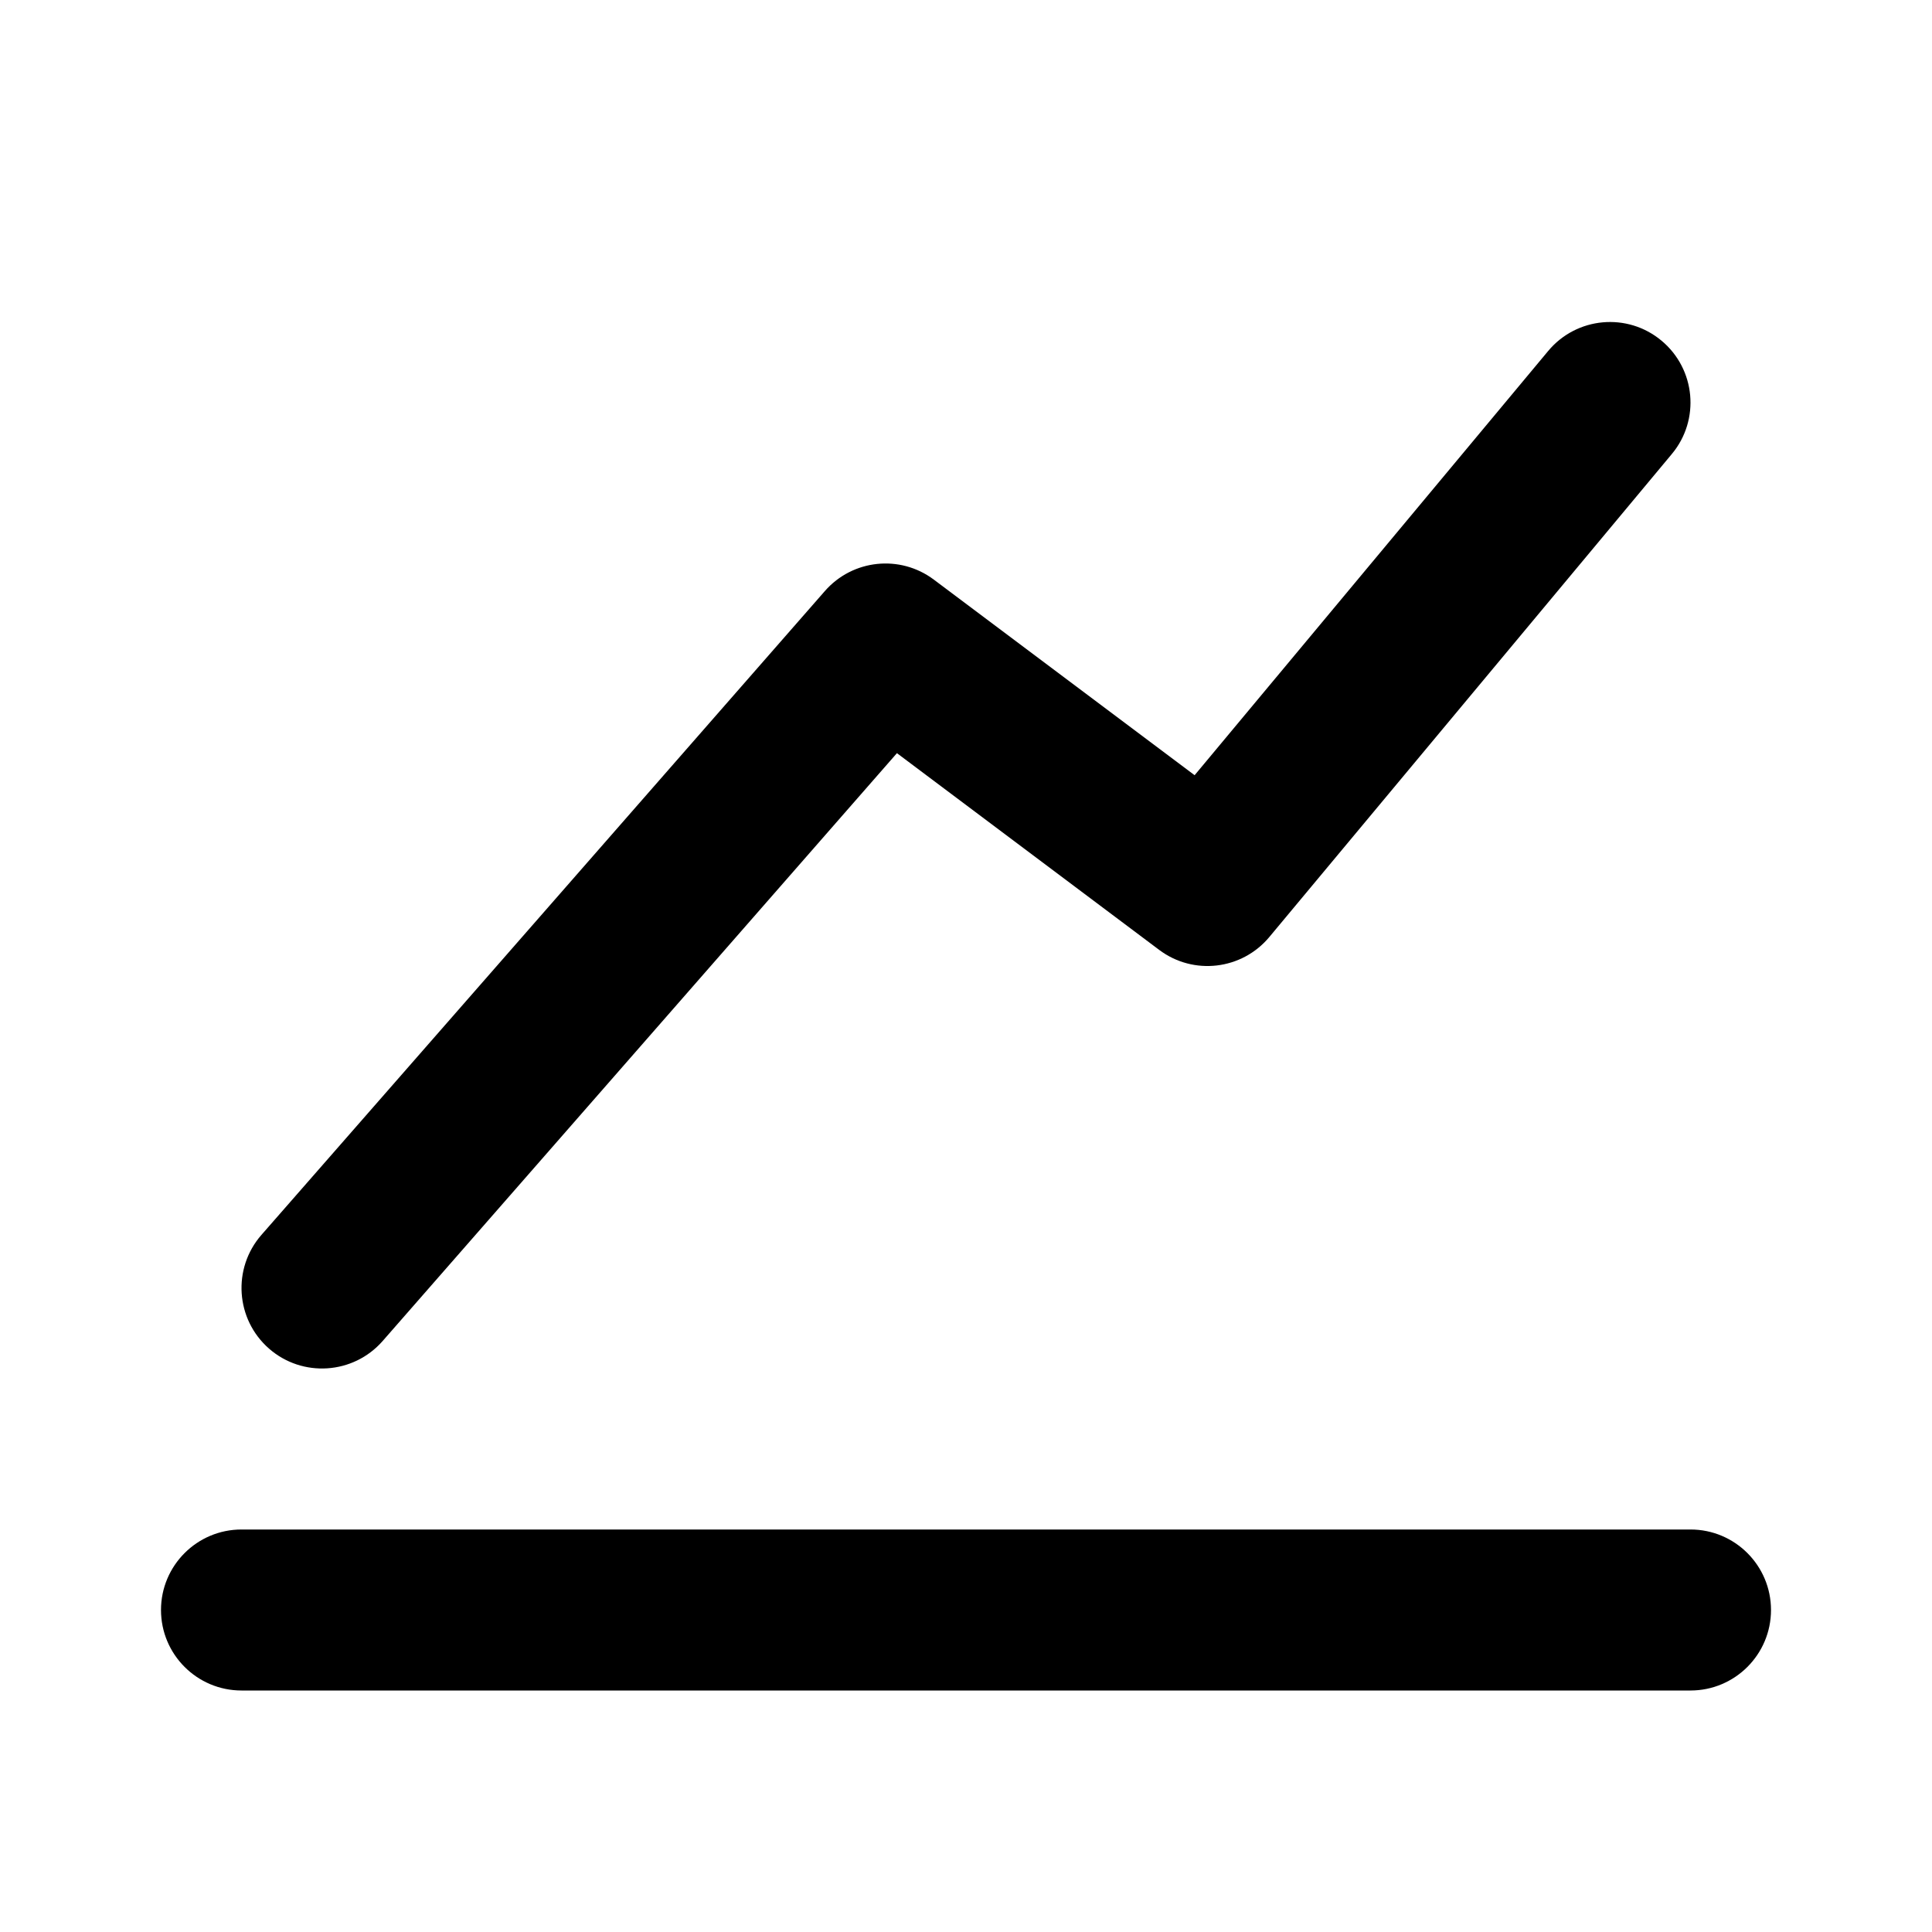 <svg xmlns="http://www.w3.org/2000/svg" width="24" height="24" viewBox="0 0 24 24" fill="none"><path fill-rule="evenodd" clip-rule="evenodd" d="M20.64 4.232C21.064 4.585 21.122 5.216 20.768 5.64L15.768 11.64C15.427 12.049 14.826 12.12 14.4 11.8L11.142 9.356L4.753 16.659C4.389 17.074 3.757 17.116 3.342 16.753C2.926 16.389 2.884 15.757 3.247 15.341L10.247 7.342C10.592 6.948 11.181 6.886 11.6 7.2L14.84 9.63L19.232 4.36C19.585 3.936 20.216 3.878 20.64 4.232Z" fill="black"></path><path fill-rule="evenodd" clip-rule="evenodd" d="M2 20C2 19.448 2.448 19 3 19H21C21.552 19 22 19.448 22 20C22 20.552 21.552 21 21 21H3C2.448 21 2 20.552 2 20Z" fill="black"></path></svg>